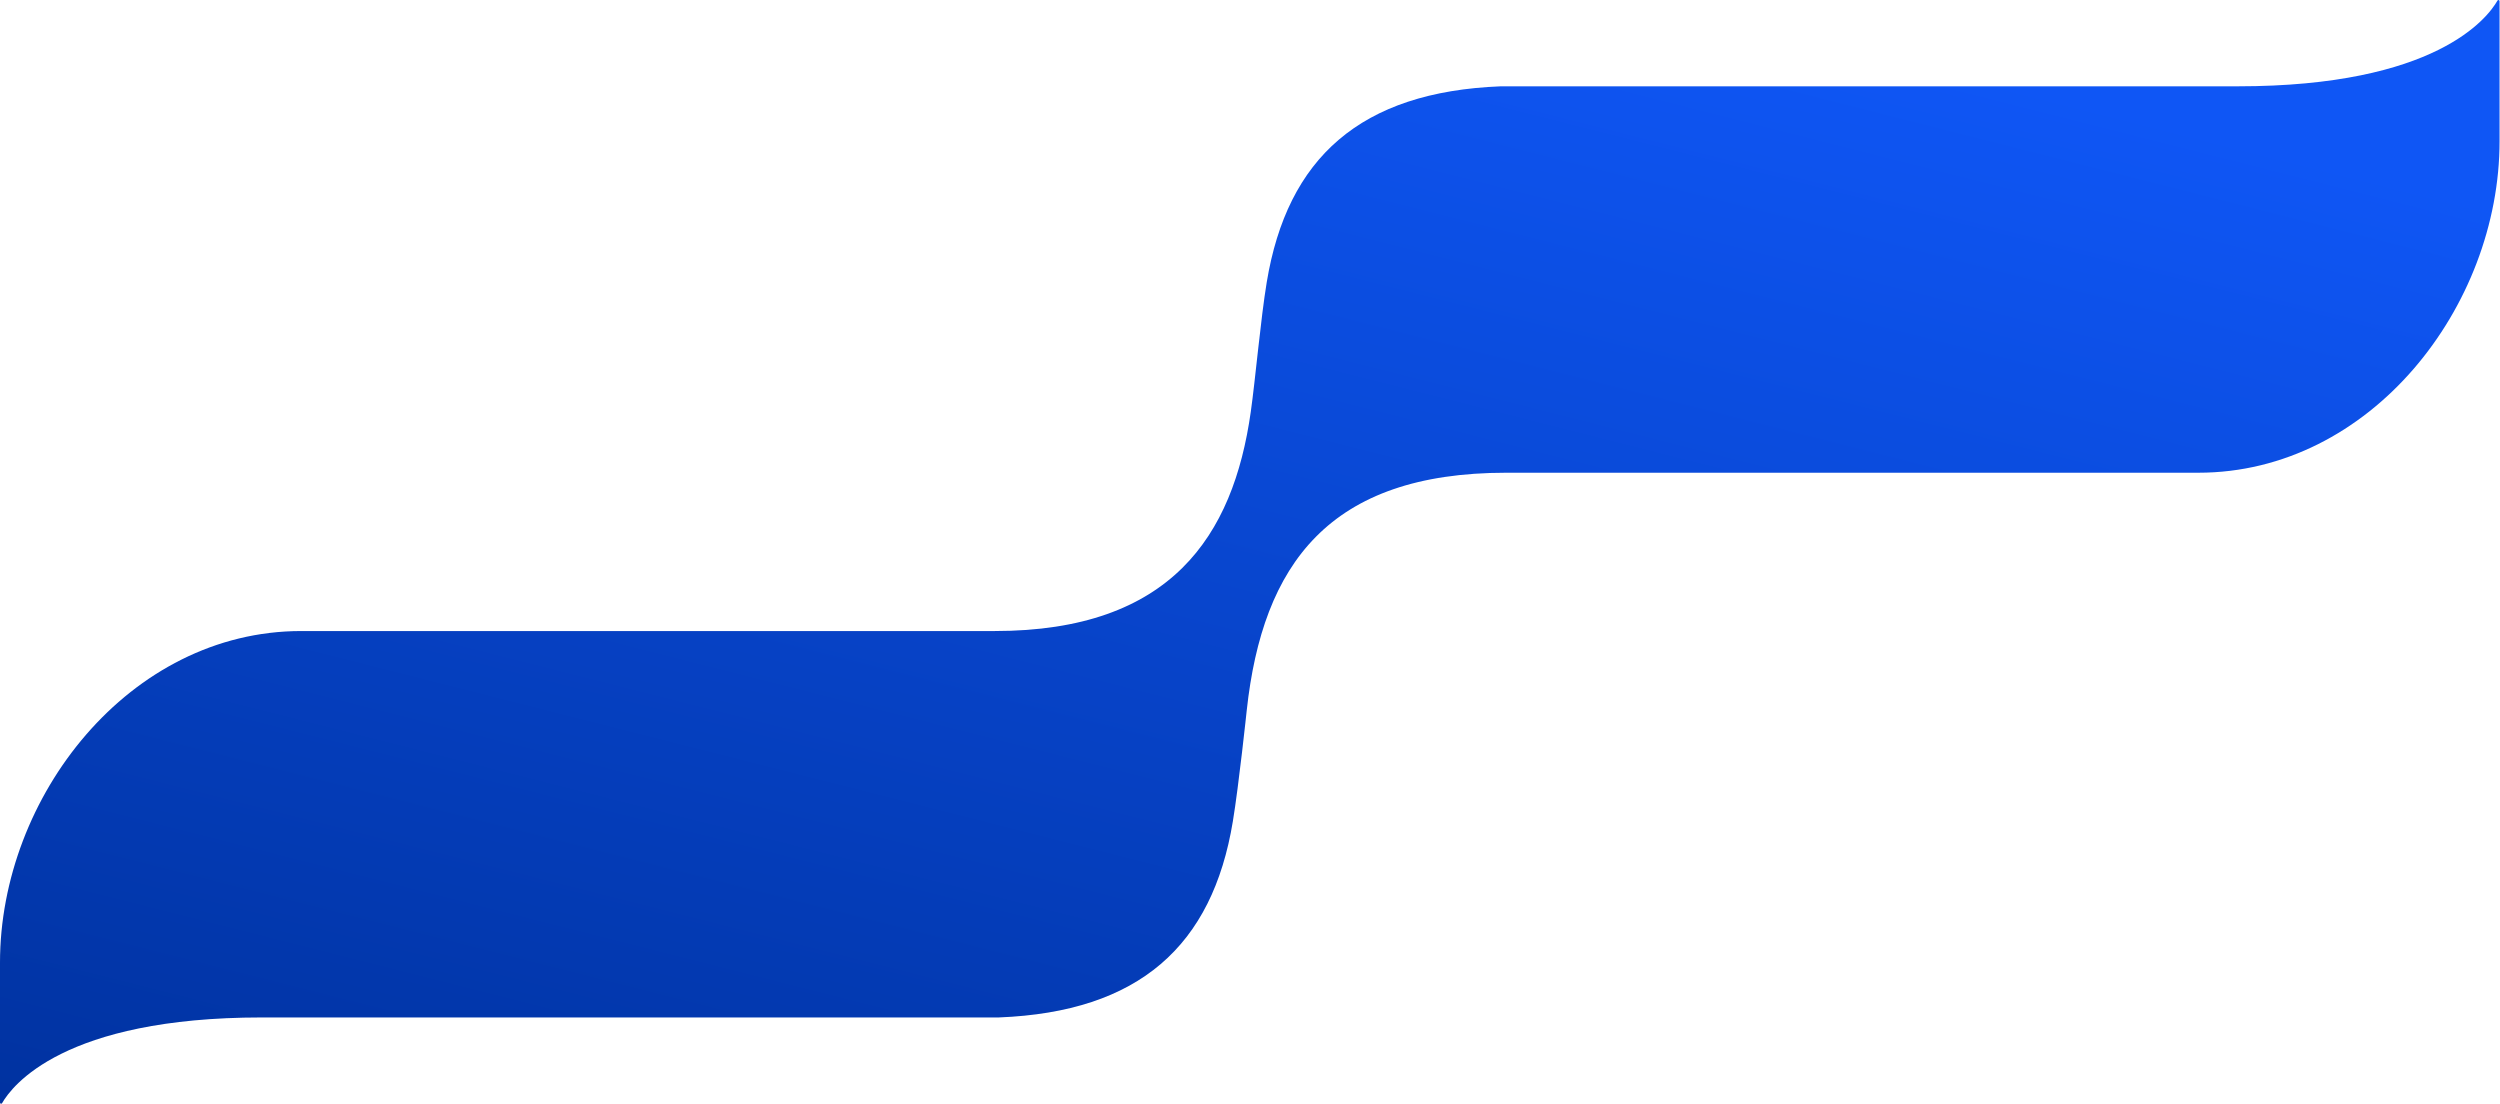 <svg width="969" height="428" viewBox="0 0 969 428" fill="none" xmlns="http://www.w3.org/2000/svg">
<path d="M583.817 183.229C515.105 183.229 489.388 218.718 483.241 275.288C483.241 275.288 480.173 304.327 477.848 318.391C469.893 366.672 441.485 392.224 387.144 394.363H101.458C24.619 394.363 4.629 420.878 0.797 427.606C0.581 427.98 0.011 427.831 0 427.403C0 427.189 0 373.742 0 373.111C0 308.84 50.089 244.591 116.765 244.591C119.274 244.591 385.293 244.591 385.54 244.591C453.843 244.591 477.999 207.755 484.792 159.688C486.568 147.152 488.656 123.493 490.981 109.428C498.936 61.148 527.345 35.596 581.685 33.456H867.371C944.21 33.456 964.201 6.942 968.033 0.214C968.248 -0.16 968.819 -0.011 968.829 0.417C968.829 0.631 968.829 54.078 968.829 54.709C968.829 118.98 918.741 183.229 852.064 183.229C849.545 183.229 588.036 183.229 583.817 183.229Z" fill="url(#paint0_linear_627_6907)"/>
<defs>
<linearGradient id="paint0_linear_627_6907" x1="0.427" y1="427.594" x2="161.103" y2="-204.976" gradientUnits="userSpaceOnUse">
<stop stop-color="#0032A0"/>
<stop offset="0.881" stop-color="#0F56F5"/>
</linearGradient>
</defs>
</svg>
